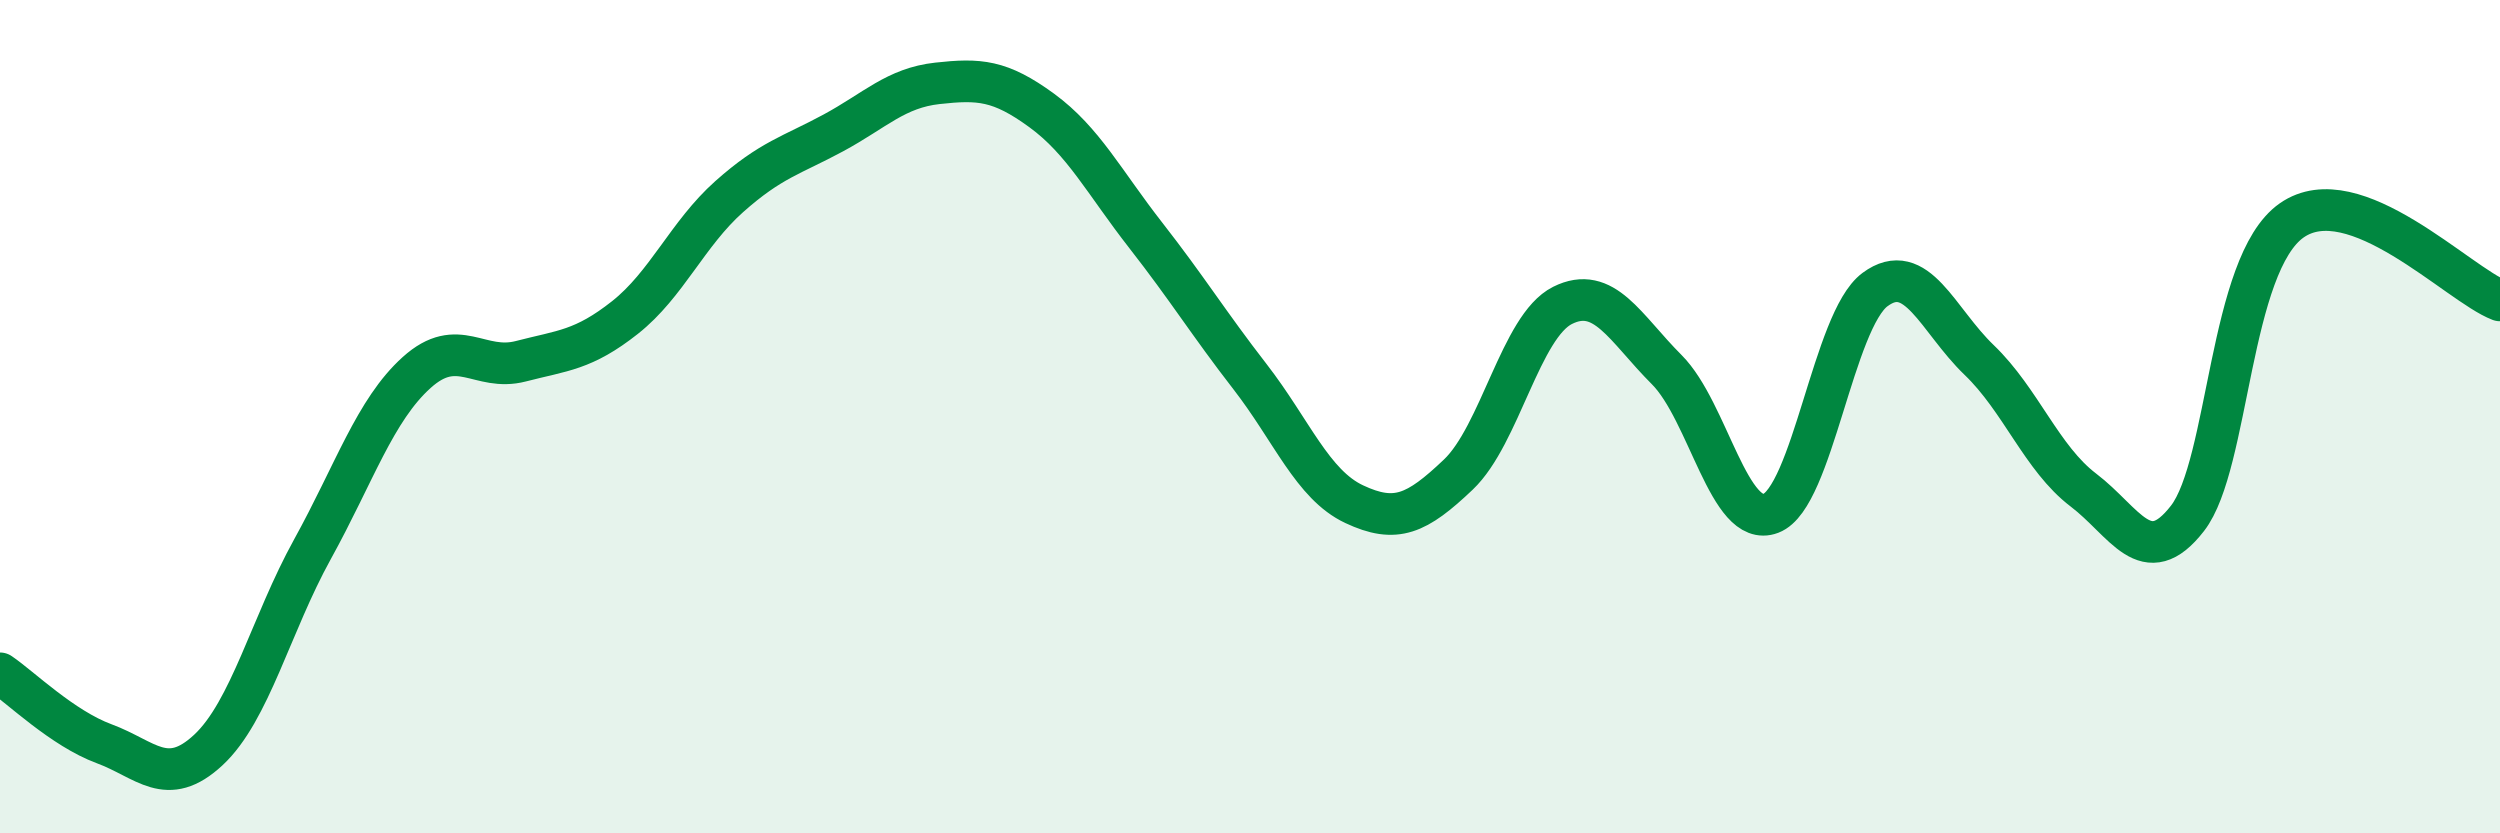 
    <svg width="60" height="20" viewBox="0 0 60 20" xmlns="http://www.w3.org/2000/svg">
      <path
        d="M 0,16.16 C 0.5,16.5 1.5,17.48 2.5,17.85 C 3.5,18.22 4,18.93 5,18 C 6,17.07 6.5,14.99 7.5,13.18 C 8.5,11.37 9,9.84 10,8.94 C 11,8.04 11.5,8.93 12.5,8.67 C 13.5,8.41 14,8.41 15,7.62 C 16,6.83 16.5,5.61 17.5,4.72 C 18.5,3.83 19,3.73 20,3.19 C 21,2.65 21.5,2.11 22.5,2 C 23.5,1.89 24,1.92 25,2.65 C 26,3.38 26.5,4.37 27.5,5.65 C 28.5,6.93 29,7.75 30,9.04 C 31,10.33 31.5,11.63 32.5,12.1 C 33.5,12.57 34,12.34 35,11.39 C 36,10.44 36.5,7.83 37.5,7.33 C 38.5,6.83 39,7.87 40,8.87 C 41,9.87 41.5,12.7 42.5,12.32 C 43.5,11.94 44,7.69 45,6.95 C 46,6.21 46.5,7.68 47.5,8.64 C 48.5,9.6 49,11 50,11.76 C 51,12.52 51.5,13.73 52.5,12.44 C 53.5,11.15 53.5,6.34 55,5.29 C 56.5,4.24 59,6.83 60,7.21L60 20L0 20Z"
        fill="#008740"
        opacity="0.1"
        stroke-linecap="round"
        stroke-linejoin="round"
      />
      <path
        d="M 0,16.16 C 0.5,16.5 1.5,17.48 2.5,17.85 C 3.5,18.22 4,18.93 5,18 C 6,17.07 6.5,14.99 7.5,13.18 C 8.5,11.37 9,9.84 10,8.94 C 11,8.04 11.5,8.93 12.5,8.67 C 13.5,8.41 14,8.41 15,7.62 C 16,6.83 16.5,5.61 17.5,4.72 C 18.5,3.83 19,3.73 20,3.19 C 21,2.65 21.5,2.11 22.5,2 C 23.5,1.89 24,1.92 25,2.65 C 26,3.38 26.5,4.37 27.5,5.65 C 28.5,6.93 29,7.75 30,9.04 C 31,10.33 31.5,11.63 32.5,12.1 C 33.5,12.57 34,12.34 35,11.39 C 36,10.44 36.5,7.83 37.5,7.33 C 38.5,6.83 39,7.87 40,8.87 C 41,9.87 41.5,12.7 42.5,12.32 C 43.5,11.94 44,7.69 45,6.95 C 46,6.21 46.5,7.68 47.5,8.64 C 48.5,9.6 49,11 50,11.76 C 51,12.52 51.5,13.73 52.5,12.44 C 53.5,11.15 53.5,6.34 55,5.29 C 56.5,4.24 59,6.83 60,7.21"
        stroke="#008740"
        stroke-width="1"
        fill="none"
        stroke-linecap="round"
        stroke-linejoin="round"
      />
    </svg>
  